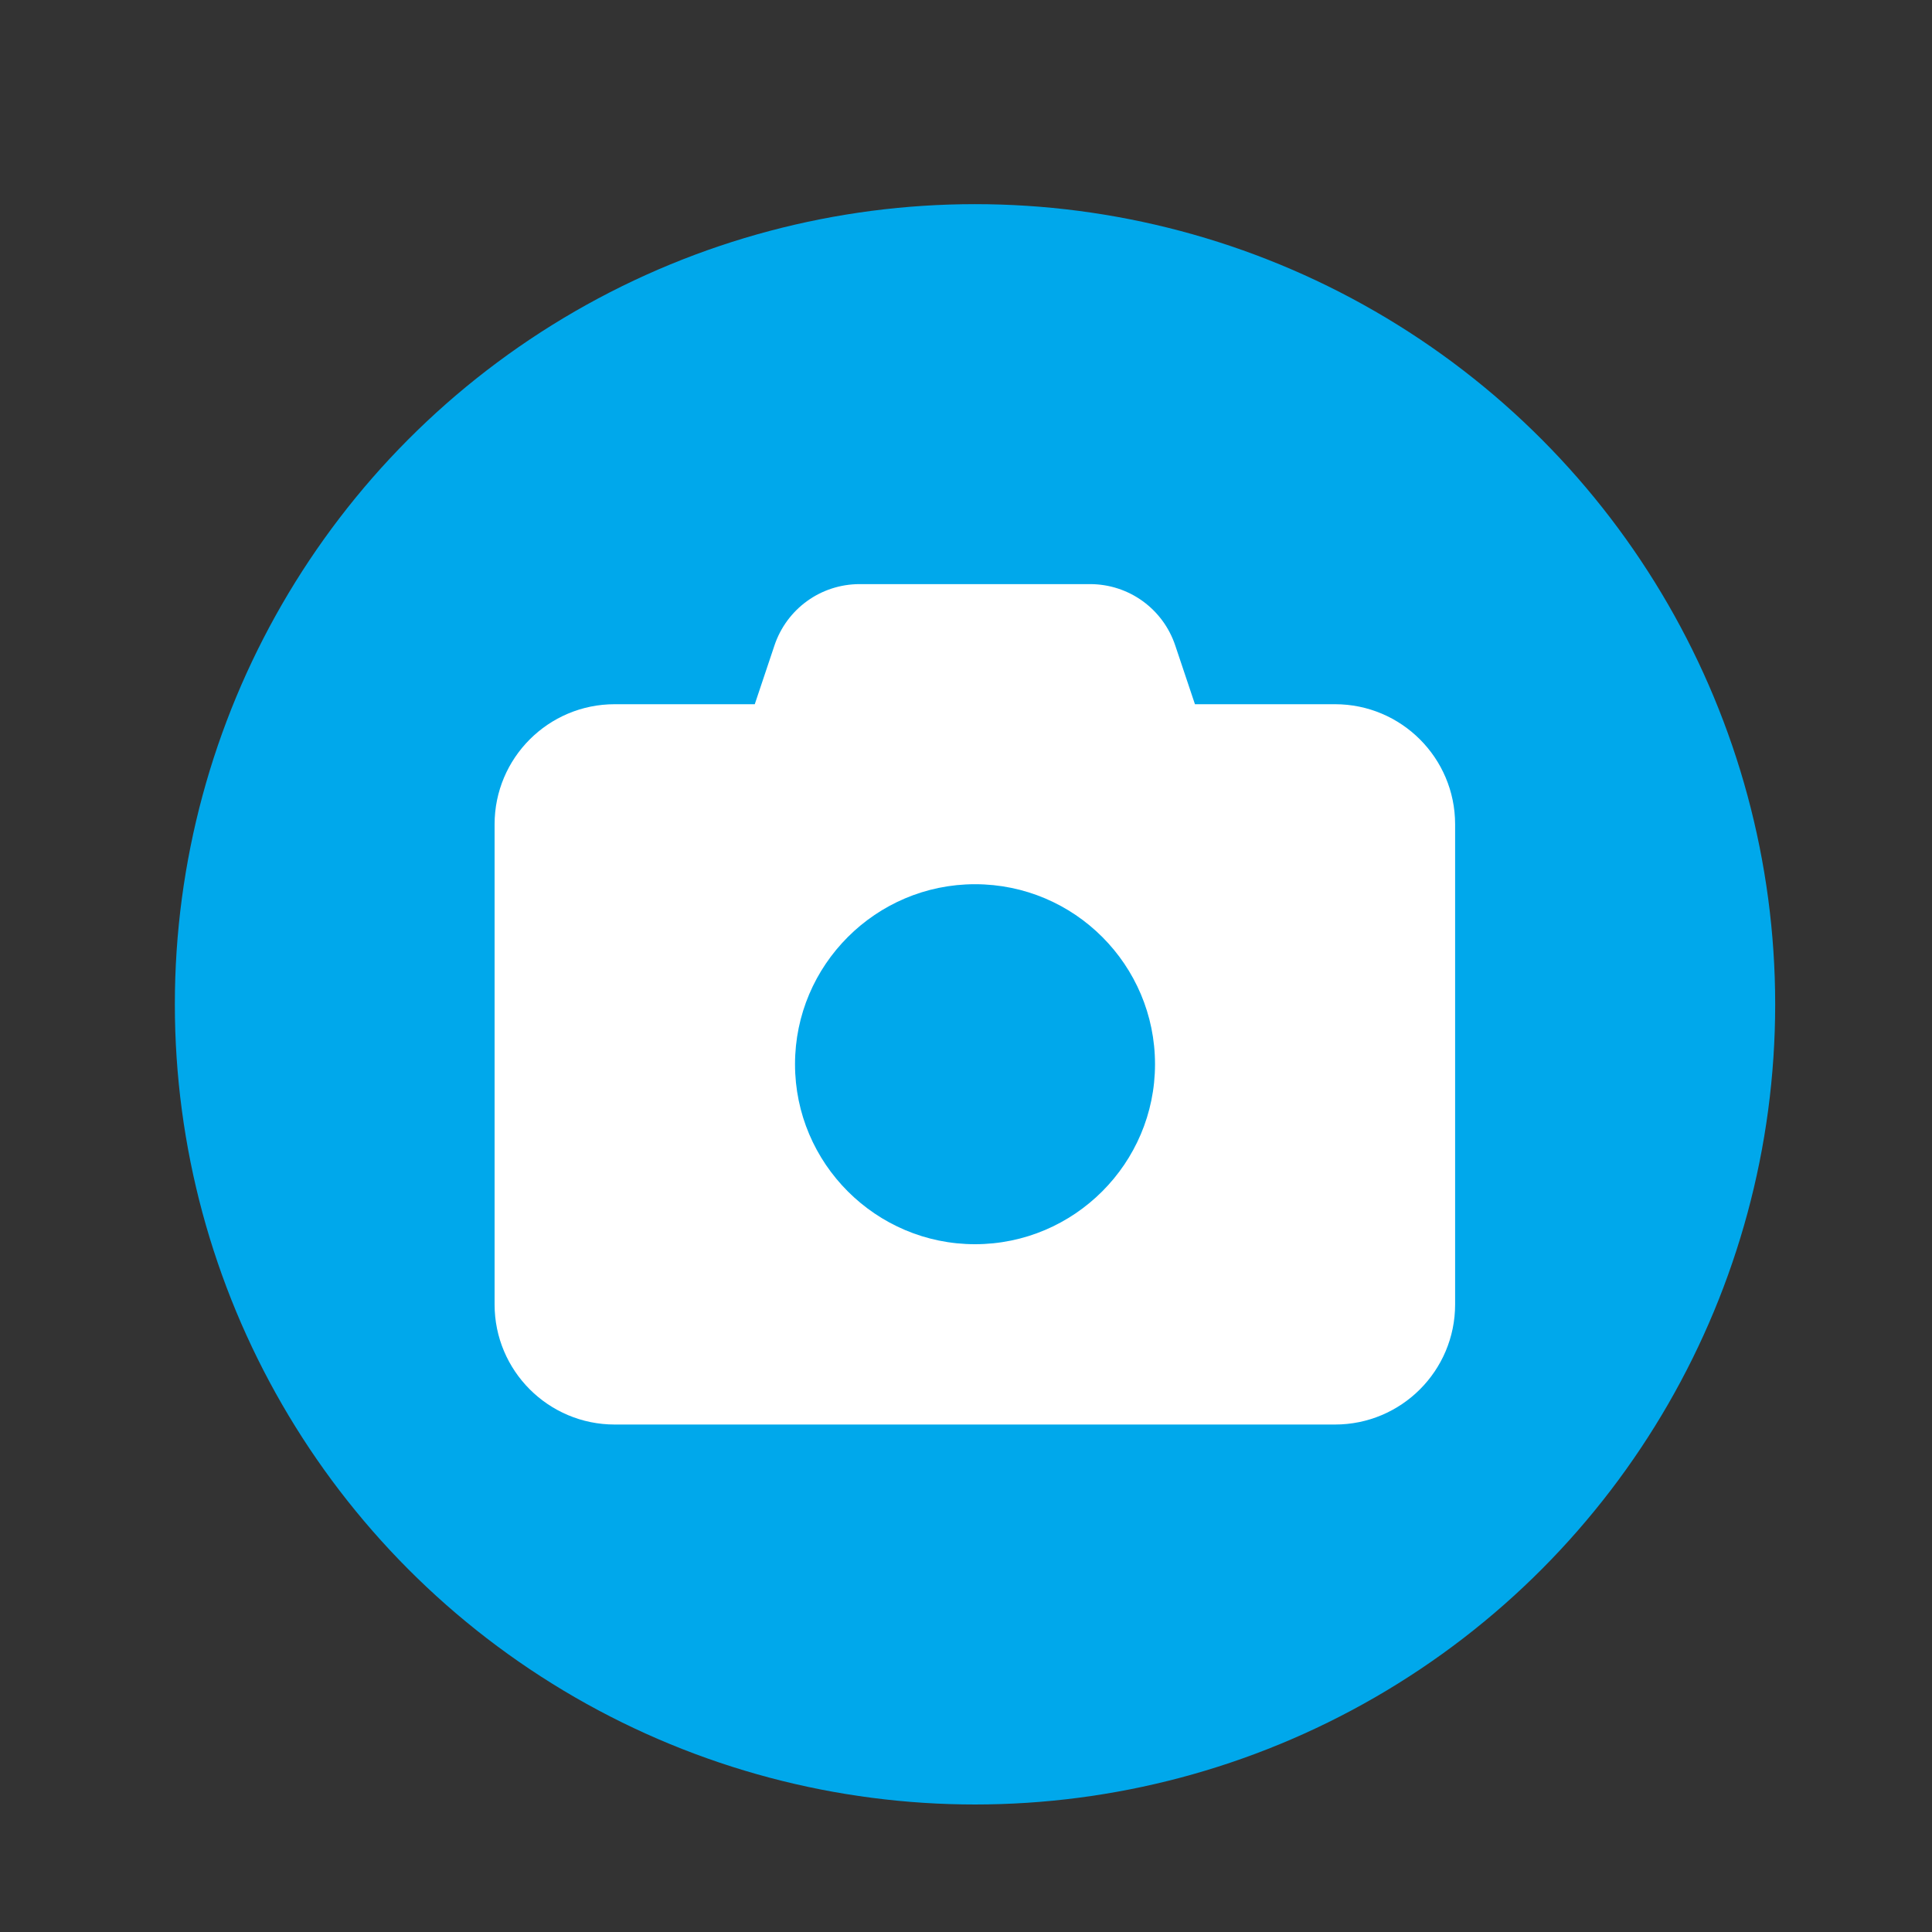 <?xml version="1.0" encoding="UTF-8"?>
<svg id="Layer_1" xmlns="http://www.w3.org/2000/svg" version="1.1" viewBox="0 0 600 600">
  <rect x="0" y="0" width="600" height="600" fill="#333333" stroke="none"/>
  <!-- Generator: Adobe Illustrator 29.0.1, SVG Export Plug-In . SVG Version: 2.1.0 Build 192)  -->
  <defs>
    <style>
      .st0 {
        fill: #00a8eb;
      }

      .st1 {
        fill: #fff;
      }
    </style>
  </defs>
  <circle class="st0" cx="302.8" cy="311.9" r="248.5"/>
  <path class="st1" d="M240.5,200.5l-6.1,18.2h-43.5c-20.6,0-37.3,16.7-37.3,37.3v149.1c0,20.6,16.7,37.3,37.3,37.3h223.7c20.6,0,37.3-16.7,37.3-37.3v-149.1c0-20.6-16.7-37.3-37.3-37.3h-43.5l-6.1-18.2c-3.8-11.4-14.4-19.1-26.5-19.1h-71.5c-12.1,0-22.7,7.7-26.5,19.1ZM302.8,274.6c30.9,0,55.9,25.1,55.9,55.9s-25.1,55.9-55.9,55.9-55.9-25.1-55.9-55.9,25.1-55.9,55.9-55.9Z"/>
</svg>